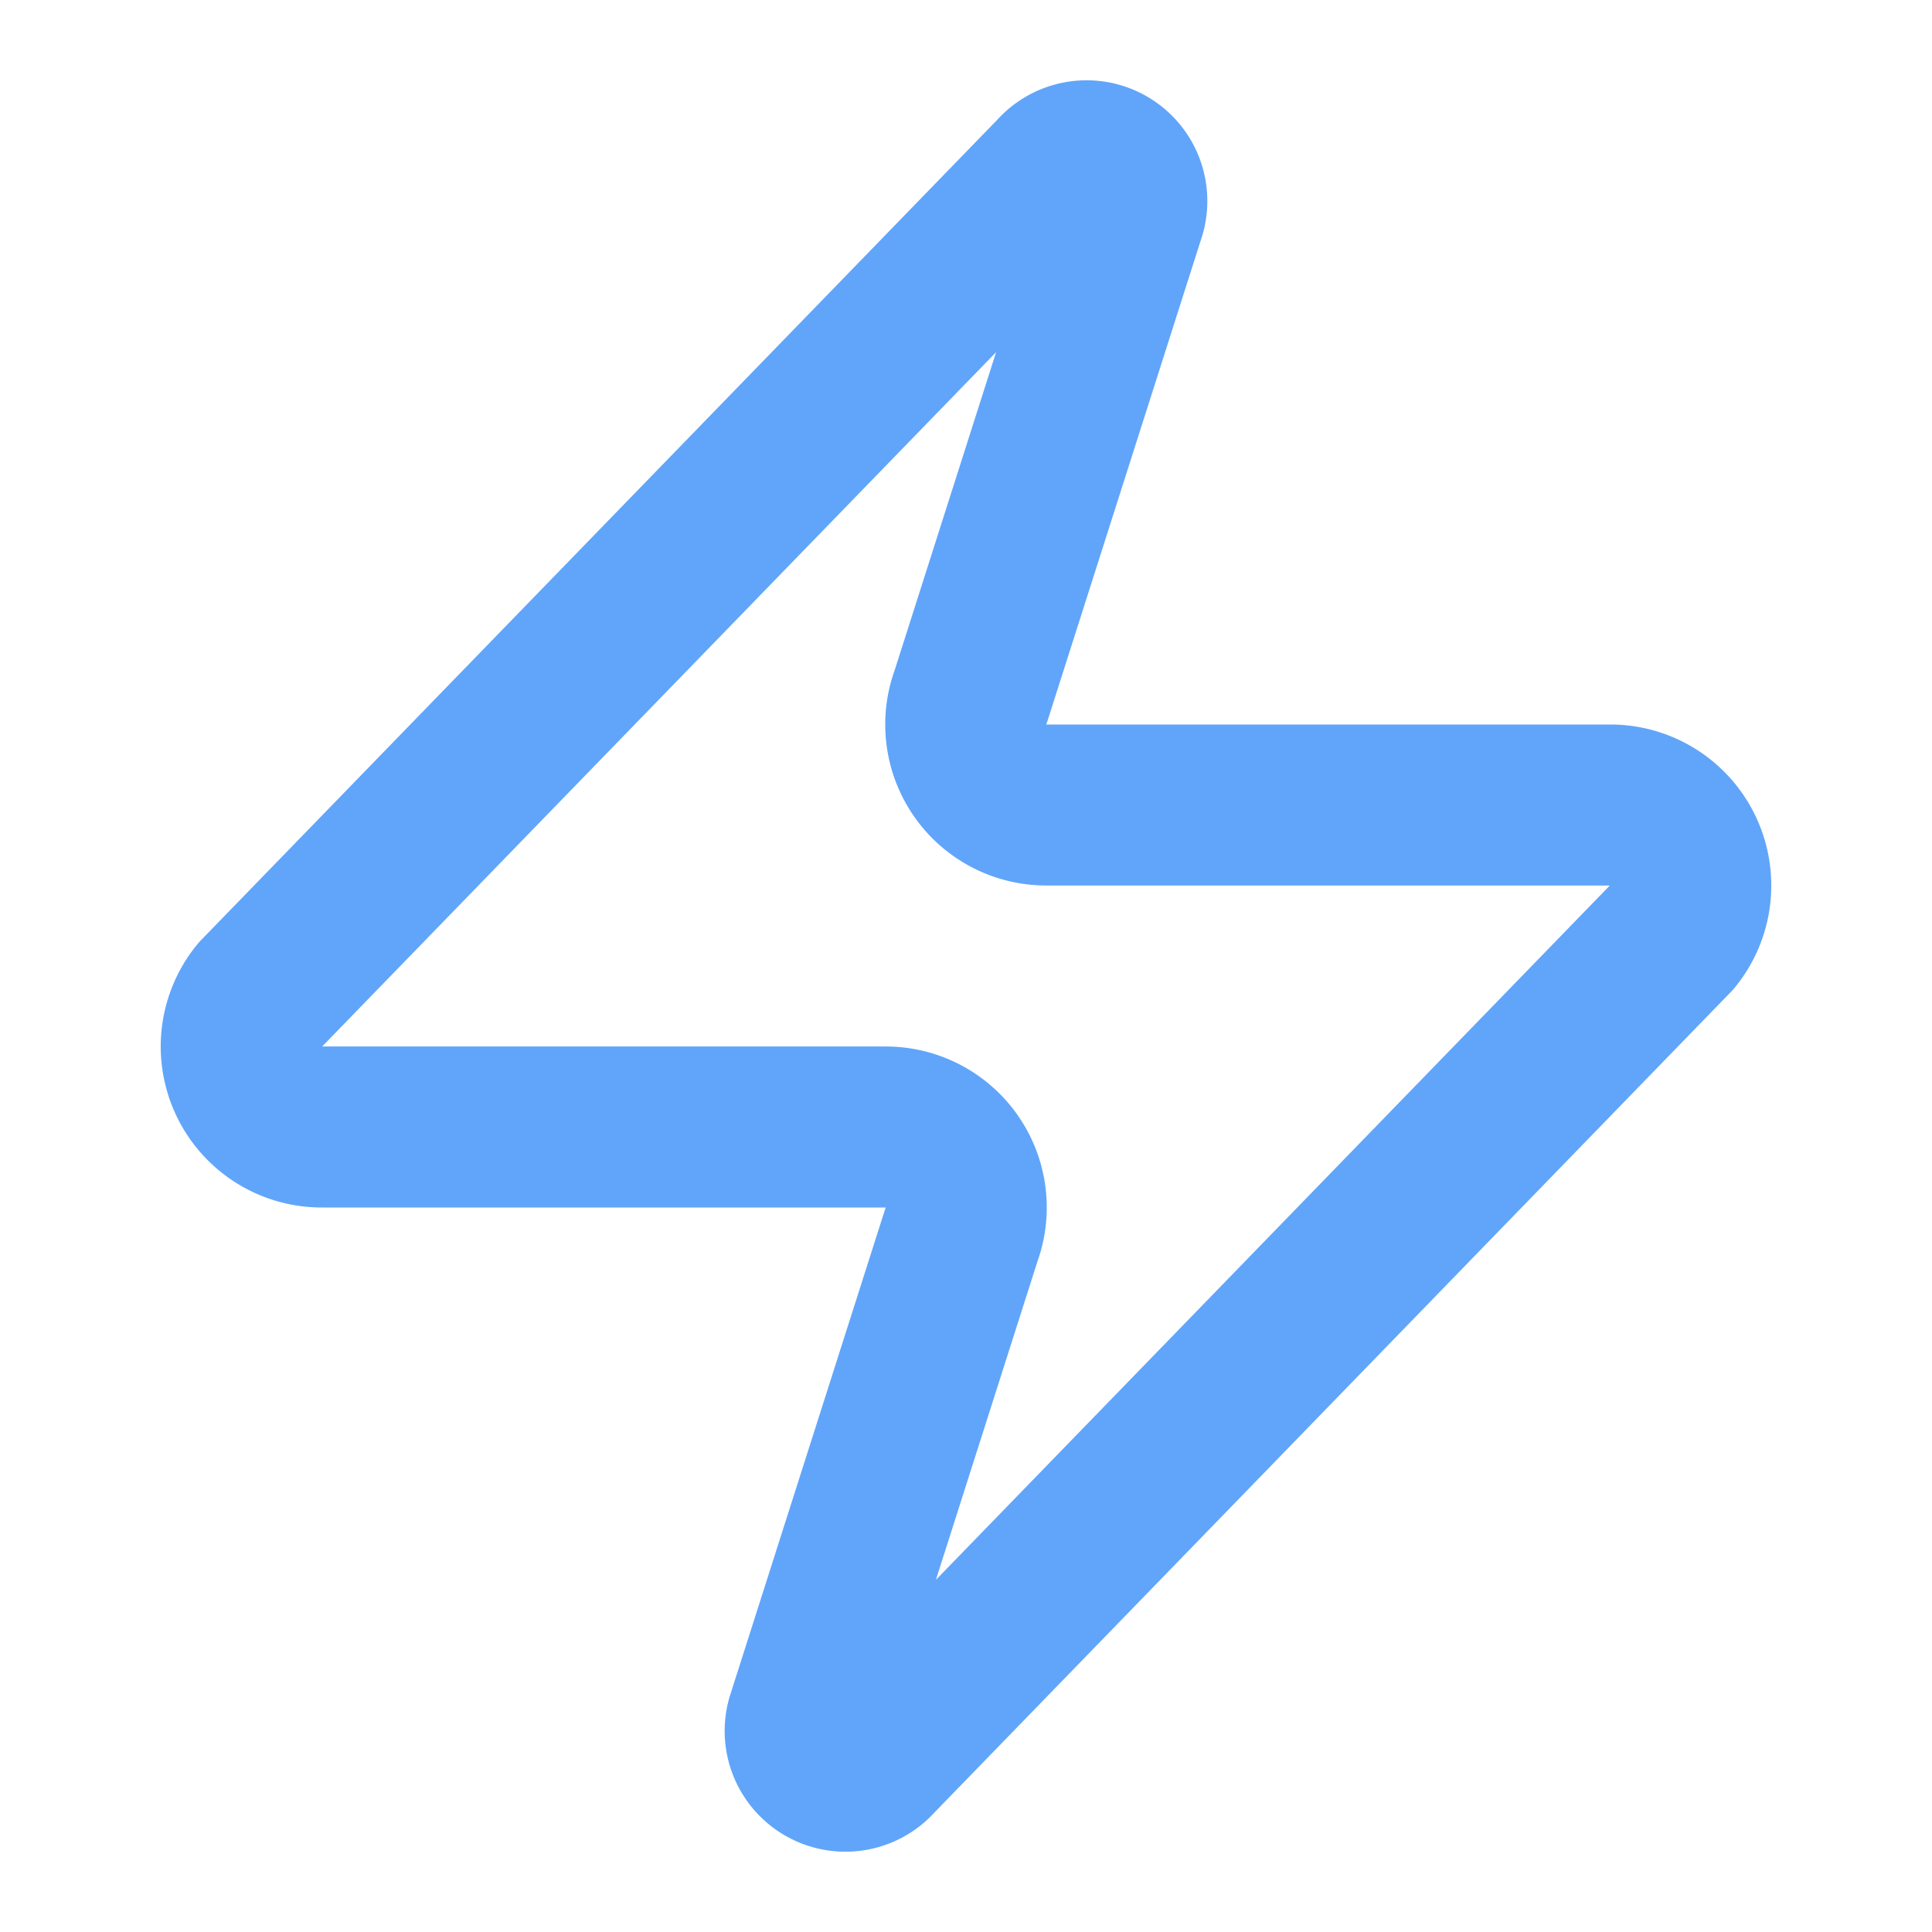 <svg xmlns="http://www.w3.org/2000/svg" width="24" height="24" viewBox="0 0 24 24" fill="none"
    stroke="#60a5fa" stroke-width="2" stroke-linecap="round" stroke-linejoin="round"
    class="lucide lucide-zap">
    <path
   
        d="M4 14a1 1 0 0 1-.78-1.63l9.9-10.2a.5.5 0 0 1 .86.46l-1.92 6.02A1 1 0 0 0 13 10h7a1 1 0 0 1 .78 1.63l-9.9 10.2a.5.5 0 0 1-.86-.46l1.92-6.02A1 1 0 0 0 11 14z" />
</svg>